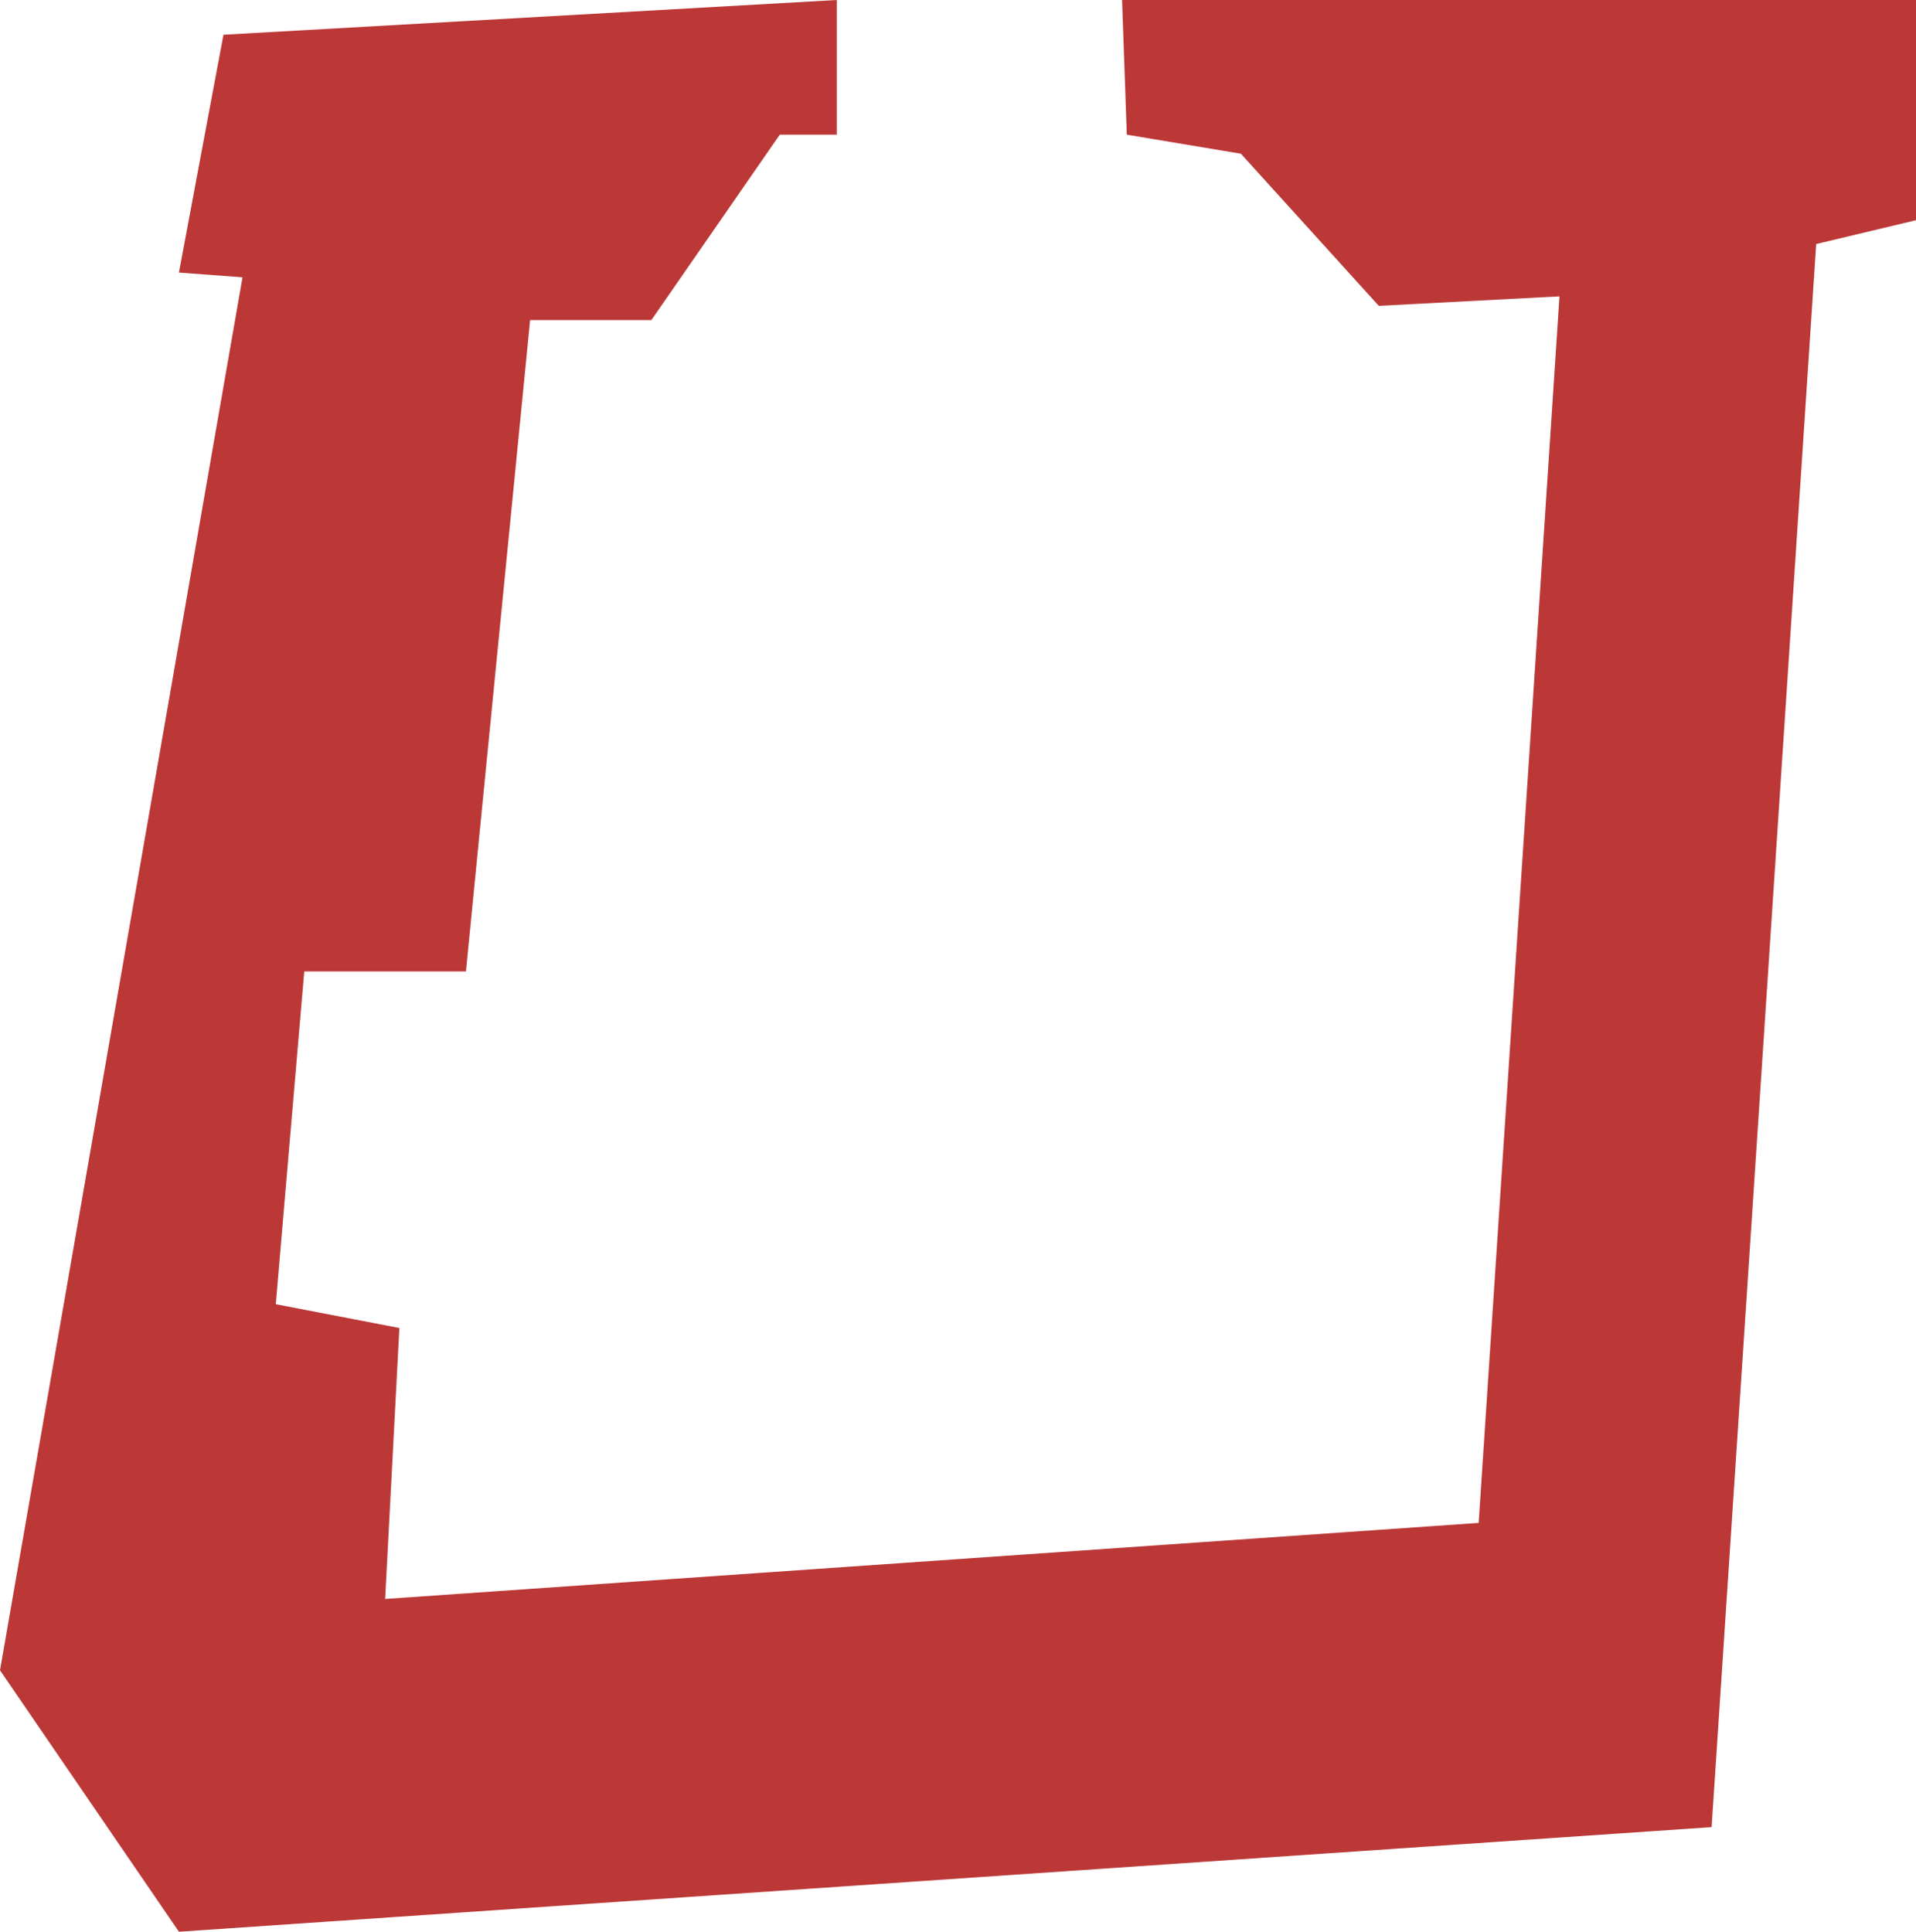 <svg id="Layer_1" data-name="Layer 1" xmlns="http://www.w3.org/2000/svg" viewBox="0 0 262.47 264.64"><defs><style>.cls-1{fill:#bb3837;}</style></defs><title>Nooks</title><polygon class="cls-1" points="30.61 4.76 114.63 0 114.63 18.45 106.82 18.45 89.23 43.85 72.62 43.85 63.83 133.08 41.68 133.08 37.78 178.67 54.71 181.93 52.76 219.05 202.56 208.63 213.63 40.6 188.88 41.9 169.99 21.06 154.36 18.45 153.71 0 262.47 0 262.47 30.17 248.8 33.43 234.47 250.31 24.51 264.64 0 228.82 33.22 37.99 24.51 37.34 30.61 4.76"/></svg>